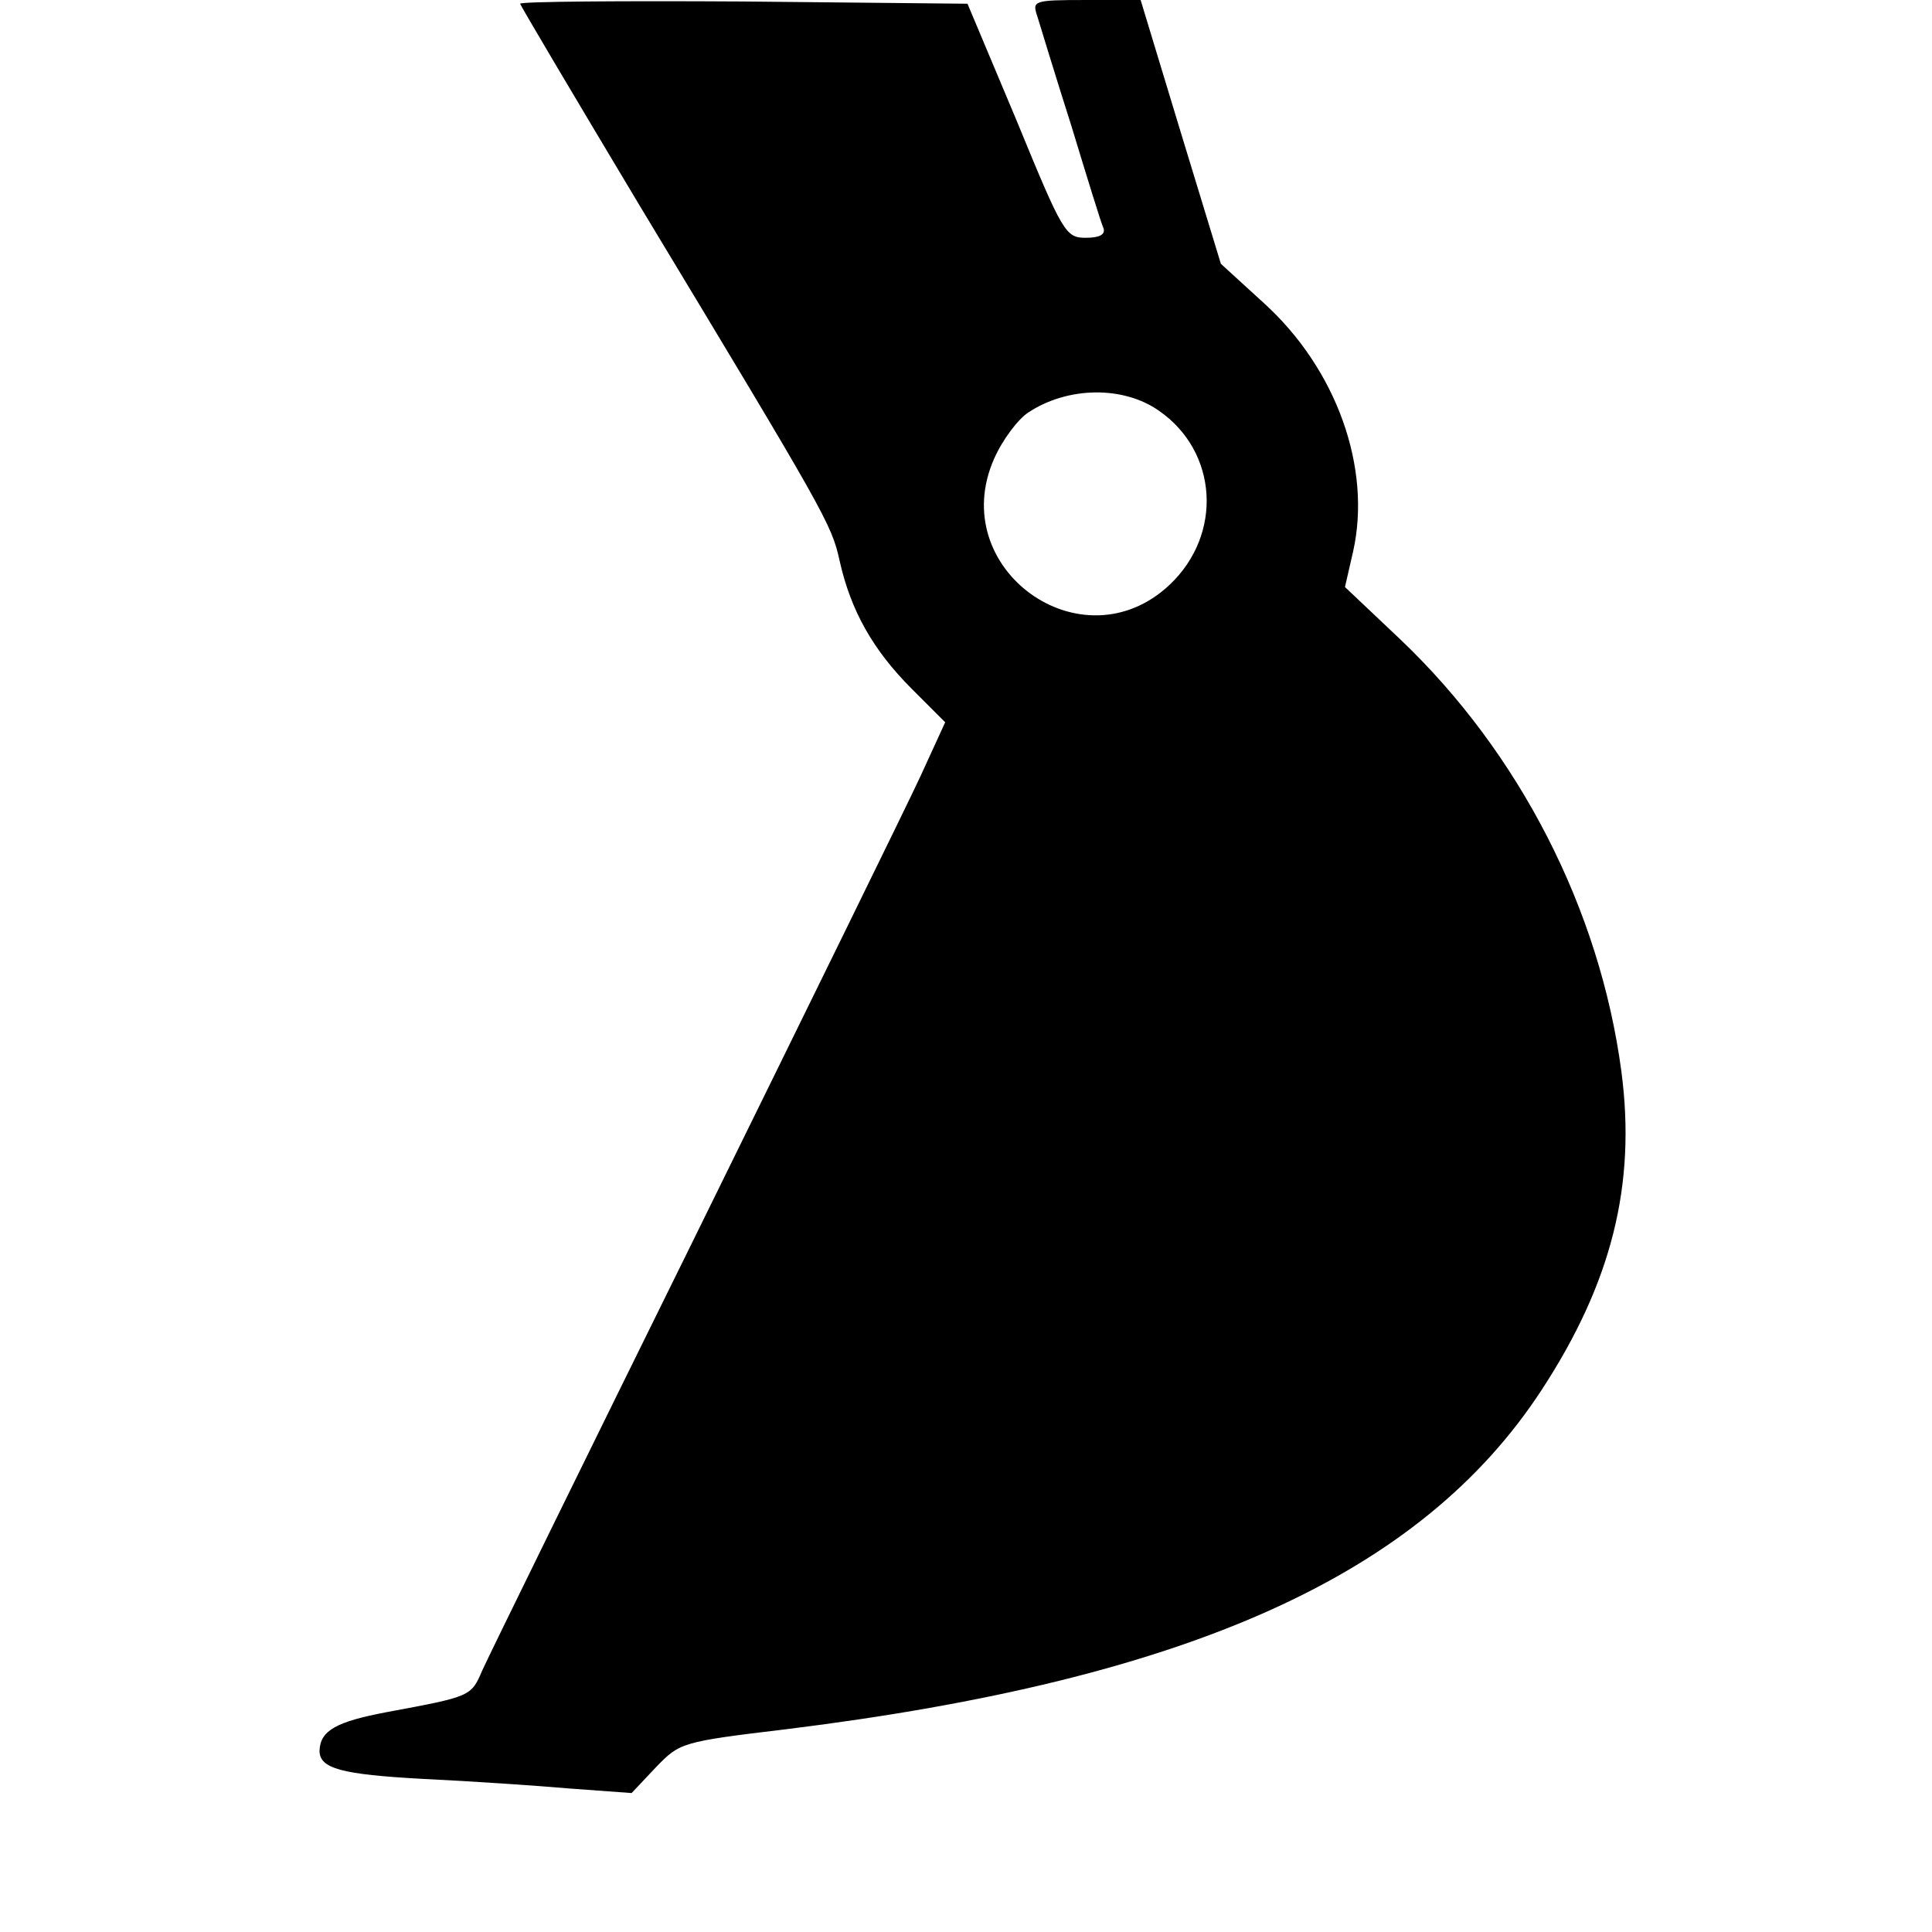 <?xml version="1.0" standalone="no"?>
<!DOCTYPE svg PUBLIC "-//W3C//DTD SVG 20010904//EN"
 "http://www.w3.org/TR/2001/REC-SVG-20010904/DTD/svg10.dtd">
<svg version="1.0" xmlns="http://www.w3.org/2000/svg"
 width="260pt" height="260pt" viewBox="0 0 260 260"
 preserveAspectRatio="xMidYMid meet">
<g transform="translate(0,260) scale(0.1,-0.1)"
fill="#000000" stroke="none">
<path d="M700 2595 c0 -2 73 -125 161 -272 251 -416 258 -428 269 -478 15 -67
45 -120 97 -172 l45 -45 -33 -72 c-18 -39 -155 -318 -304 -621 -149 -302 -278
-565 -286 -583 -15 -35 -15 -35 -128 -56 -69 -13 -90 -25 -91 -52 0 -24 29
-32 140 -38 63 -3 152 -9 198 -13 l82 -6 33 35 c32 33 34 34 176 51 541 67
853 207 1016 457 94 144 127 276 107 428 -29 218 -137 429 -298 582 l-74 70
11 48 c25 112 -22 245 -120 334 l-58 53 -54 177 -54 178 -73 0 c-72 0 -73 -1
-66 -22 4 -13 24 -79 46 -148 21 -69 40 -131 43 -137 3 -9 -6 -13 -24 -13 -27
0 -31 7 -93 158 l-66 157 -301 3 c-166 1 -301 0 -301 -3z m860 -548 c79 -55
86 -166 14 -234 -118 -111 -302 22 -236 170 11 25 32 53 46 62 53 35 128 36
176 2z"/>
</g>
</svg>
